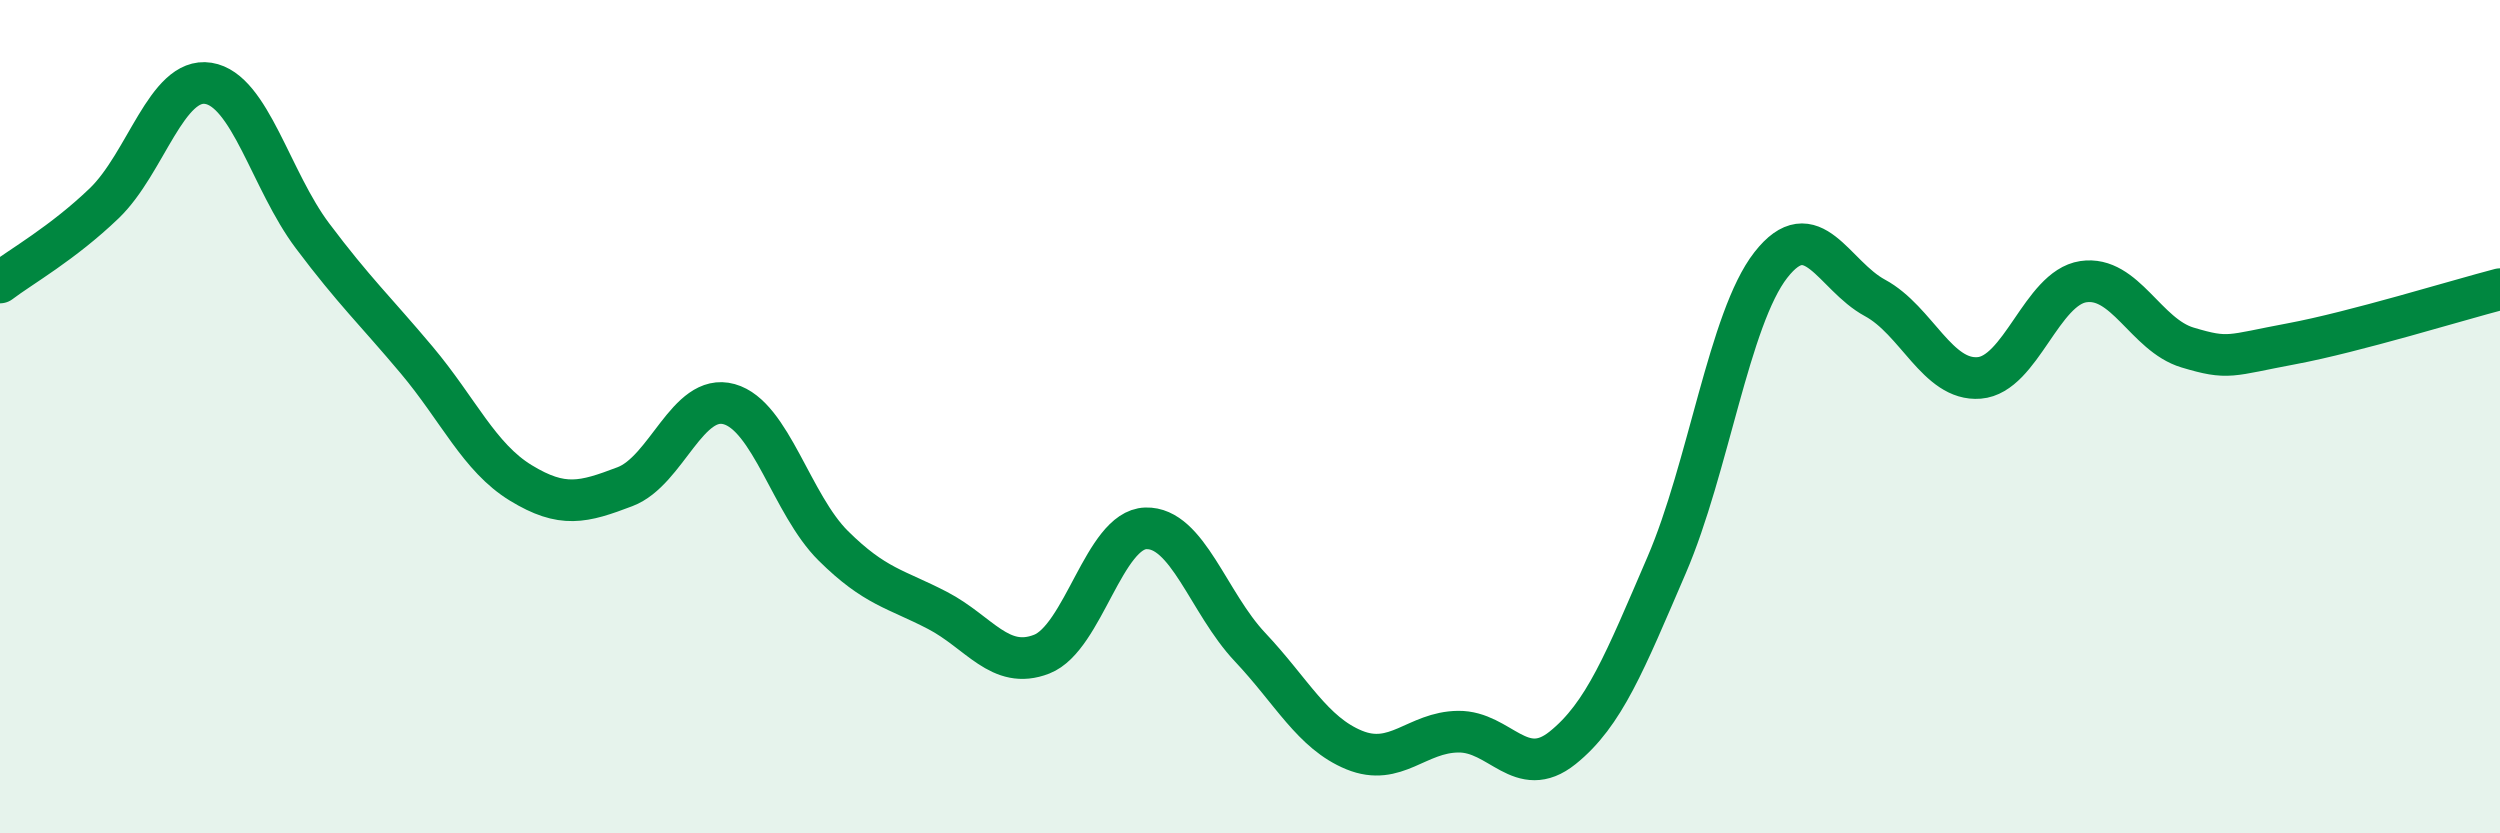 
    <svg width="60" height="20" viewBox="0 0 60 20" xmlns="http://www.w3.org/2000/svg">
      <path
        d="M 0,6.78 C 0.5,6.4 1.5,5.84 2.5,4.88 C 3.5,3.92 4,1.84 5,2 C 6,2.16 6.5,4.33 7.5,5.66 C 8.5,6.99 9,7.45 10,8.64 C 11,9.83 11.5,10.98 12.5,11.59 C 13.5,12.2 14,12.06 15,11.68 C 16,11.3 16.5,9.42 17.5,9.7 C 18.5,9.98 19,12.11 20,13.1 C 21,14.09 21.5,14.13 22.5,14.65 C 23.5,15.17 24,16.09 25,15.7 C 26,15.31 26.5,12.71 27.5,12.68 C 28.5,12.65 29,14.47 30,15.53 C 31,16.59 31.5,17.59 32.5,18 C 33.5,18.41 34,17.57 35,17.56 C 36,17.55 36.5,18.75 37.5,17.95 C 38.5,17.15 39,15.88 40,13.56 C 41,11.24 41.5,7.64 42.5,6.36 C 43.5,5.08 44,6.61 45,7.15 C 46,7.69 46.5,9.15 47.5,9.07 C 48.5,8.99 49,6.91 50,6.76 C 51,6.61 51.5,8.04 52.5,8.34 C 53.5,8.64 53.5,8.53 55,8.25 C 56.5,7.97 59,7.2 60,6.94L60 20L0 20Z"
        fill="#008740"
        opacity="0.1"
        stroke-linecap="round"
        stroke-linejoin="round"
      />
      <path
        d="M 0,6.78 C 0.5,6.4 1.5,5.84 2.5,4.88 C 3.5,3.92 4,1.84 5,2 C 6,2.16 6.5,4.33 7.5,5.66 C 8.5,6.99 9,7.45 10,8.64 C 11,9.83 11.5,10.98 12.5,11.59 C 13.5,12.2 14,12.06 15,11.68 C 16,11.3 16.5,9.42 17.5,9.7 C 18.5,9.98 19,12.11 20,13.1 C 21,14.09 21.5,14.13 22.5,14.65 C 23.5,15.17 24,16.09 25,15.7 C 26,15.31 26.5,12.71 27.5,12.68 C 28.5,12.65 29,14.47 30,15.53 C 31,16.59 31.5,17.59 32.5,18 C 33.5,18.41 34,17.57 35,17.56 C 36,17.55 36.5,18.75 37.5,17.95 C 38.5,17.15 39,15.88 40,13.56 C 41,11.24 41.5,7.64 42.5,6.36 C 43.5,5.08 44,6.61 45,7.15 C 46,7.69 46.5,9.15 47.5,9.07 C 48.5,8.99 49,6.91 50,6.76 C 51,6.61 51.5,8.04 52.5,8.34 C 53.5,8.64 53.5,8.53 55,8.25 C 56.5,7.97 59,7.2 60,6.94"
        stroke="#008740"
        stroke-width="1"
        fill="none"
        stroke-linecap="round"
        stroke-linejoin="round"
      />
    </svg>
  